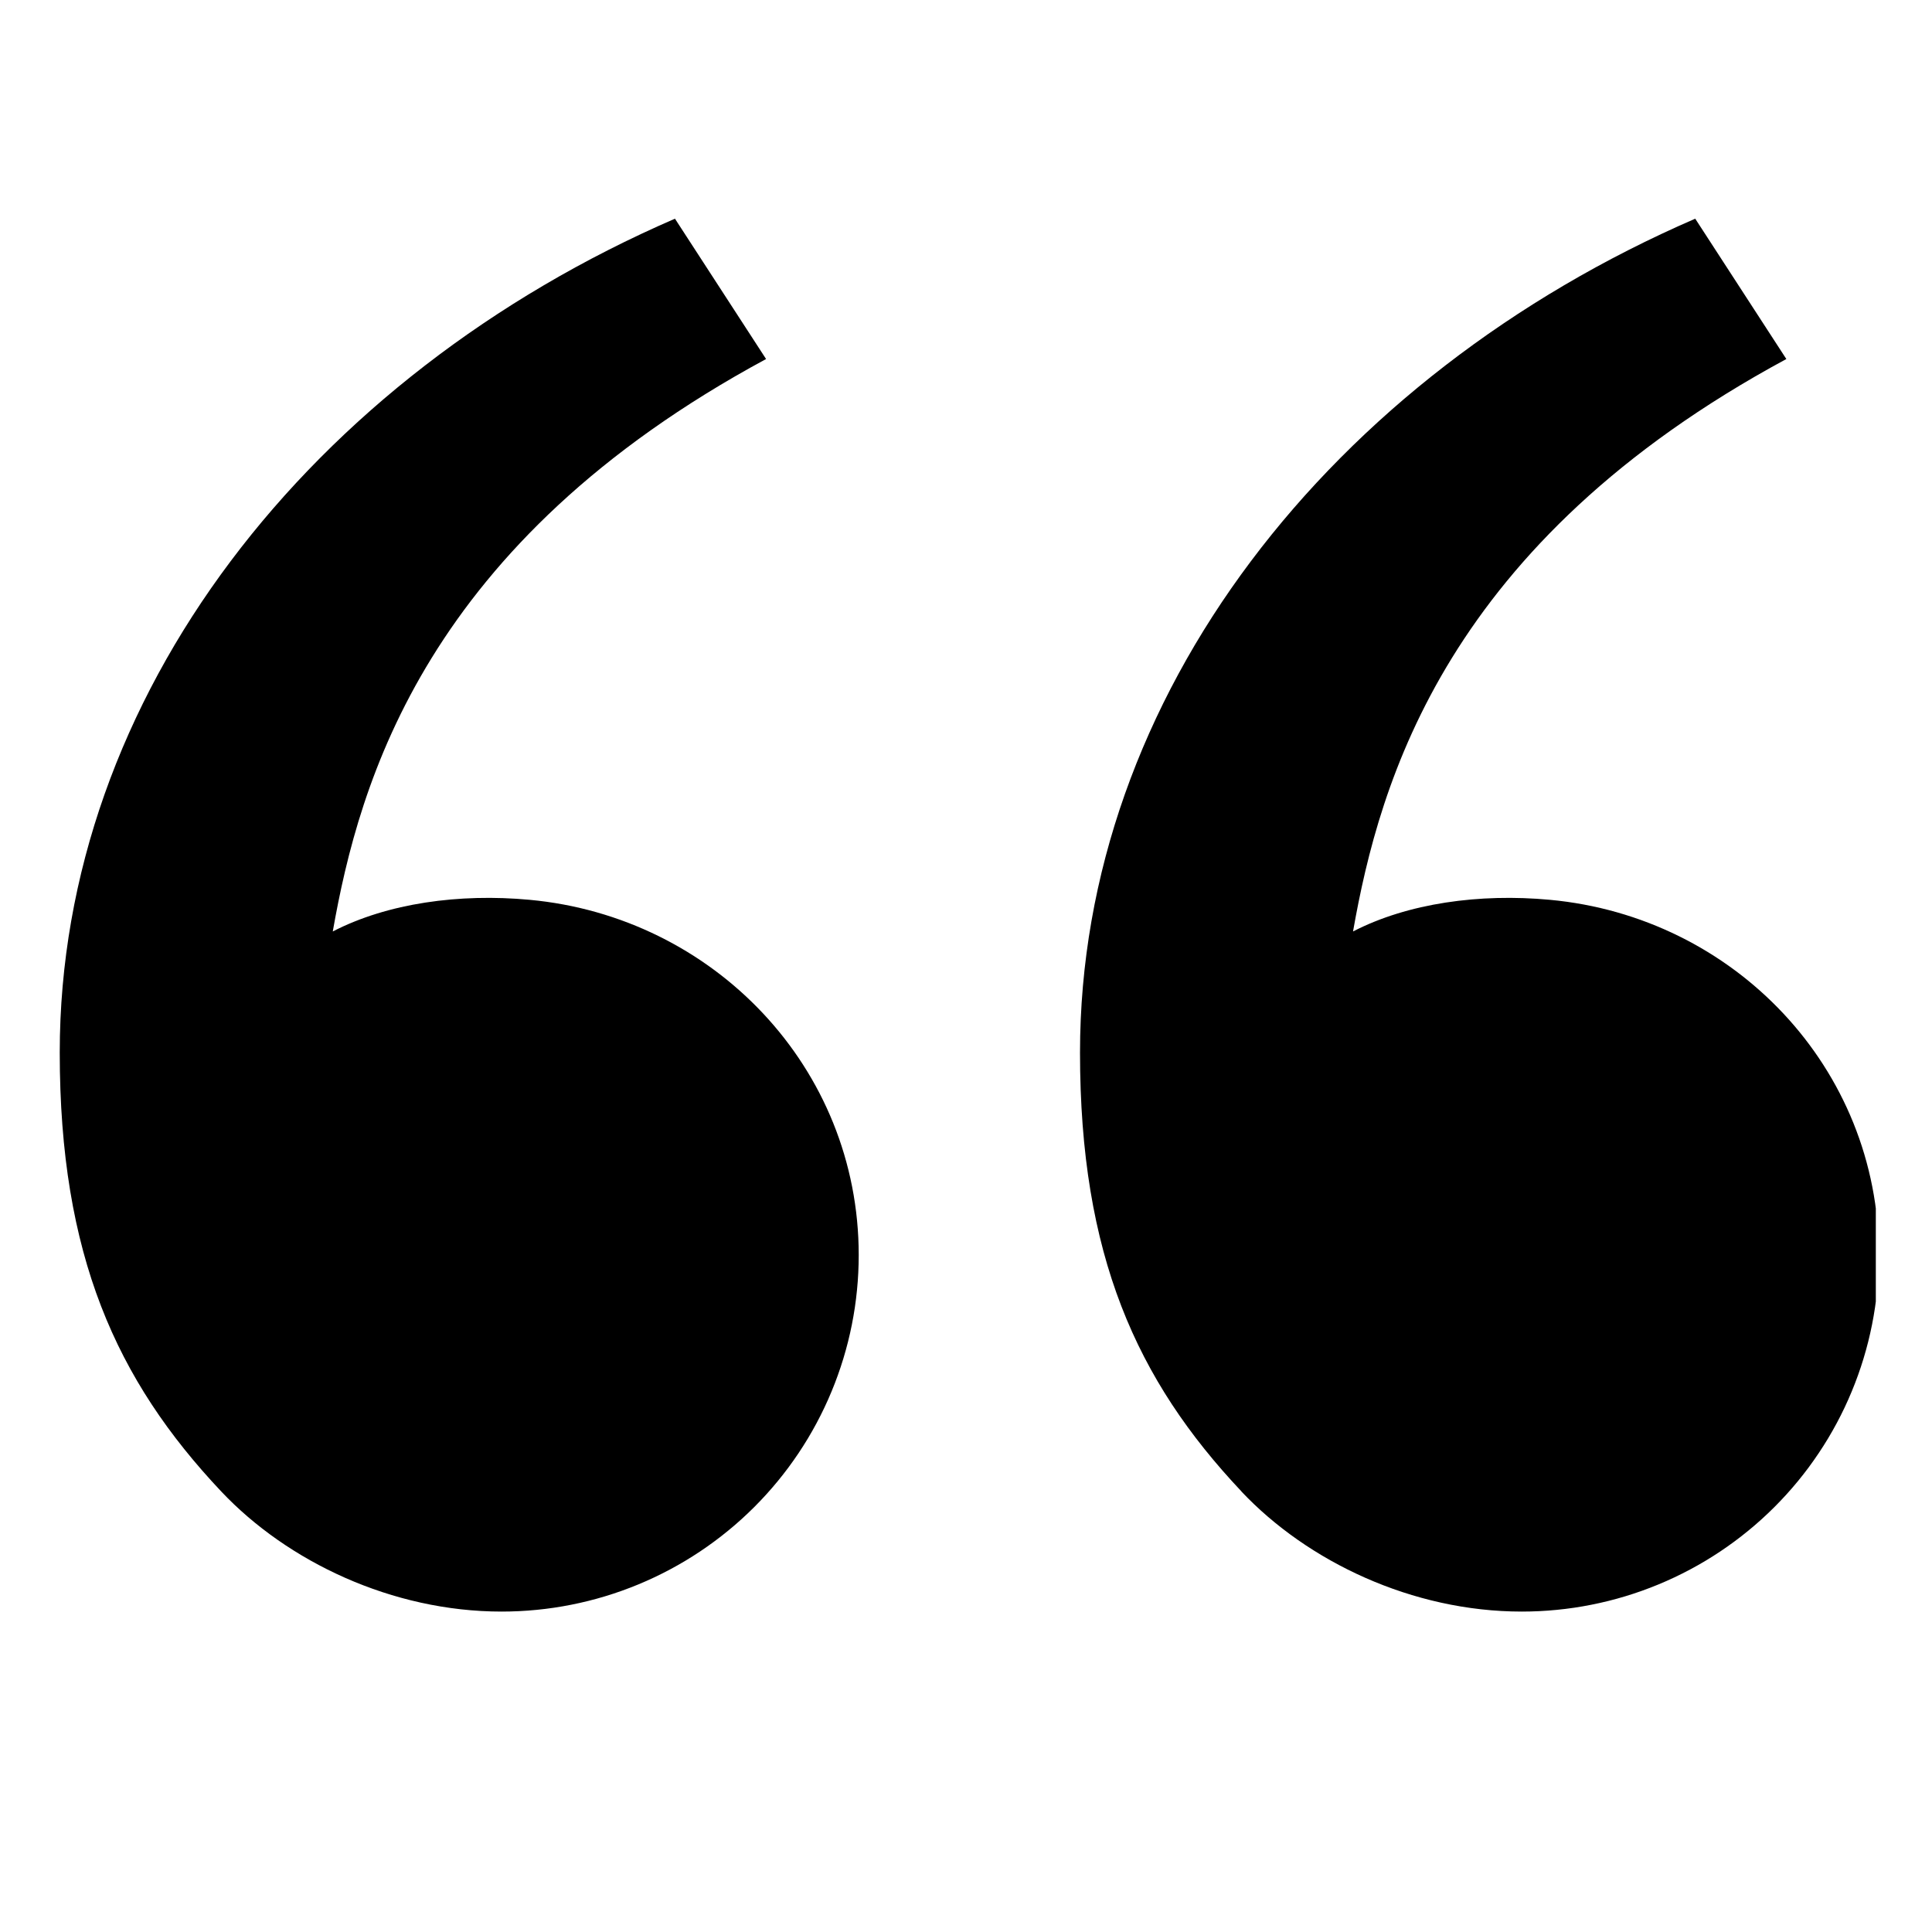 <svg xmlns="http://www.w3.org/2000/svg" xmlns:xlink="http://www.w3.org/1999/xlink" width="600" zoomAndPan="magnify" viewBox="0 0 450 450" height="600" preserveAspectRatio="xMidYMid meet" version="1.0"><defs><clipPath id="1bf15ba041"><path d="M 13.914 50.129 L 436.914 50.129 L 436.914 375.629 L 13.914 375.629 Z M 13.914 50.129 " clip-rule="nonzero"/></clipPath></defs><g clip-path="url(#1bf15ba041)"><path fill="#000000" d="M 51.535 347.398 C 27.059 321.449 13.914 292.344 13.914 245.164 C 13.914 162.141 72.305 87.727 157.211 50.938 L 178.434 83.625 C 99.18 126.418 83.688 181.945 77.508 216.957 C 90.27 210.363 106.977 208.062 123.348 209.582 C 166.219 213.543 200.012 248.672 200.012 292.344 C 200.012 293.703 199.977 295.059 199.91 296.418 C 199.844 297.773 199.746 299.129 199.609 300.48 C 199.477 301.832 199.312 303.18 199.113 304.527 C 198.91 305.871 198.68 307.207 198.414 308.539 C 198.148 309.875 197.852 311.199 197.52 312.516 C 197.188 313.836 196.824 315.145 196.43 316.445 C 196.035 317.742 195.609 319.035 195.148 320.312 C 194.691 321.594 194.203 322.859 193.68 324.113 C 193.16 325.371 192.609 326.613 192.027 327.84 C 191.445 329.07 190.832 330.281 190.191 331.48 C 189.551 332.68 188.879 333.859 188.18 335.027 C 187.48 336.191 186.75 337.34 185.996 338.469 C 185.238 339.598 184.453 340.707 183.645 341.801 C 182.832 342.891 181.996 343.961 181.133 345.012 C 180.27 346.062 179.379 347.09 178.465 348.098 C 177.551 349.105 176.613 350.09 175.652 351.051 C 174.688 352.012 173.703 352.945 172.695 353.859 C 171.684 354.773 170.656 355.66 169.602 356.52 C 168.551 357.383 167.477 358.219 166.383 359.027 C 165.293 359.836 164.18 360.621 163.047 361.375 C 161.914 362.129 160.766 362.855 159.598 363.555 C 158.43 364.254 157.246 364.922 156.047 365.562 C 154.844 366.203 153.629 366.812 152.398 367.395 C 151.168 367.977 149.926 368.527 148.668 369.047 C 147.41 369.566 146.141 370.055 144.859 370.512 C 143.578 370.973 142.285 371.398 140.98 371.793 C 139.68 372.188 138.367 372.547 137.047 372.879 C 135.727 373.207 134.398 373.508 133.062 373.77 C 131.73 374.035 130.387 374.27 129.043 374.469 C 127.695 374.668 126.344 374.832 124.988 374.965 C 123.637 375.102 122.277 375.199 120.918 375.266 C 119.559 375.332 118.199 375.367 116.836 375.367 C 91.34 375.367 66.957 363.742 51.535 347.398 Z M 289.176 347.398 C 264.699 321.449 251.555 292.344 251.555 245.164 C 251.555 162.141 309.945 87.727 394.852 50.938 L 416.074 83.625 C 336.82 126.418 321.328 181.945 315.148 216.957 C 327.91 210.363 344.617 208.062 360.988 209.582 C 403.859 213.543 437.629 248.672 437.629 292.344 C 437.629 293.703 437.594 295.059 437.527 296.418 C 437.461 297.773 437.359 299.129 437.227 300.48 C 437.094 301.832 436.93 303.18 436.727 304.527 C 436.527 305.871 436.297 307.207 436.031 308.539 C 435.766 309.875 435.465 311.199 435.137 312.516 C 434.805 313.836 434.441 315.145 434.047 316.445 C 433.652 317.742 433.227 319.035 432.766 320.312 C 432.309 321.594 431.816 322.859 431.297 324.113 C 430.777 325.371 430.227 326.613 429.645 327.84 C 429.062 329.07 428.449 330.281 427.809 331.48 C 427.164 332.68 426.496 333.859 425.797 335.027 C 425.094 336.191 424.367 337.34 423.609 338.469 C 422.855 339.598 422.07 340.707 421.262 341.801 C 420.449 342.891 419.613 343.961 418.75 345.012 C 417.887 346.062 416.996 347.09 416.082 348.098 C 415.168 349.105 414.23 350.09 413.266 351.051 C 412.305 352.012 411.32 352.945 410.312 353.859 C 409.301 354.773 408.273 355.66 407.219 356.52 C 406.168 357.383 405.094 358.219 404 359.027 C 402.906 359.836 401.797 360.621 400.664 361.375 C 399.531 362.129 398.383 362.855 397.215 363.555 C 396.047 364.254 394.863 364.922 393.664 365.562 C 392.461 366.203 391.246 366.812 390.016 367.395 C 388.785 367.977 387.543 368.527 386.285 369.047 C 385.027 369.566 383.758 370.055 382.477 370.512 C 381.191 370.973 379.902 371.398 378.598 371.793 C 377.297 372.188 375.984 372.547 374.664 372.879 C 373.344 373.207 372.016 373.508 370.68 373.77 C 369.344 374.035 368.004 374.27 366.66 374.469 C 365.312 374.668 363.961 374.832 362.605 374.965 C 361.254 375.102 359.895 375.199 358.535 375.266 C 357.176 375.332 355.816 375.367 354.453 375.367 C 328.957 375.367 304.574 363.742 289.152 347.398 Z M 289.176 347.398 " fill-opacity="1" fill-rule="nonzero"/></g></svg>